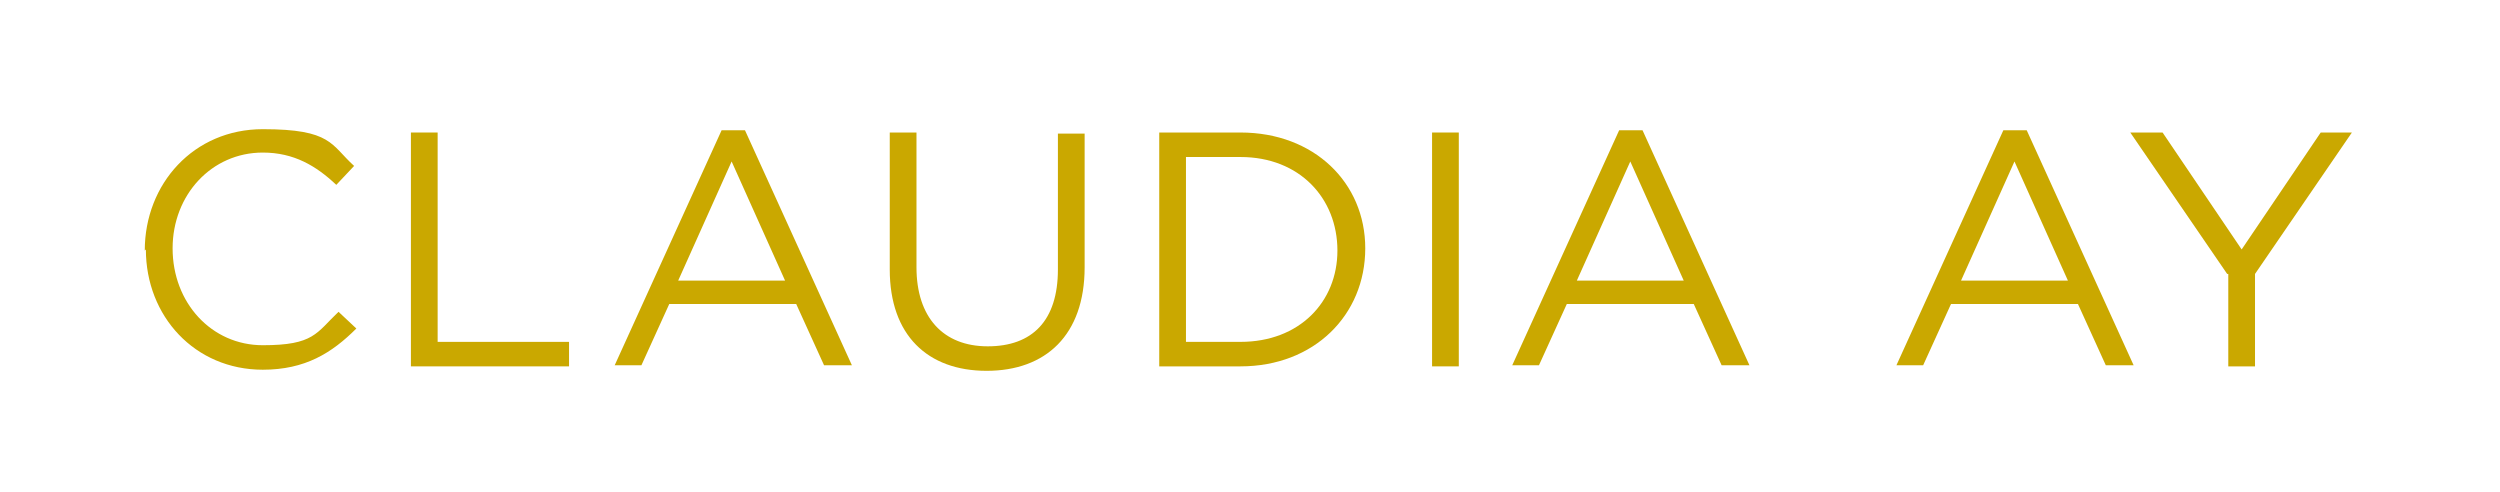 <?xml version="1.0" encoding="UTF-8"?>
<svg id="Ebene_1" data-name="Ebene 1" xmlns="http://www.w3.org/2000/svg" version="1.1" viewBox="0 0 224.5 44.2">
  <defs>
    <style>
      .cls-1 {
        fill: #caa800;
        stroke-width: 0px;
      }
    </style>
  </defs>
  <path class="cls-1" d="M13,22.5h0c0-6,4.4-10.9,10.6-10.9s6.1,1.4,8.2,3.3l-1.6,1.7c-1.8-1.7-3.8-2.9-6.6-2.9-4.6,0-8.1,3.8-8.1,8.6h0c0,4.9,3.5,8.7,8.1,8.7s4.8-1.1,6.8-3l1.6,1.5c-2.2,2.2-4.6,3.7-8.4,3.7-6.1,0-10.5-4.8-10.5-10.8h0Z"/>
  <path class="cls-1" d="M36.9,11.9h2.4v18.8h11.8v2.2h-14.2V11.9Z"/>
  <path class="cls-1" d="M64.7,11.7h2.2l9.6,21.1h-2.5l-2.5-5.5h-11.4l-2.5,5.5h-2.4l9.6-21.1h0ZM70.5,25.2l-4.8-10.7-4.8,10.7h9.6Z"/>
  <path class="cls-1" d="M79.9,24.1v-12.2h2.4v12.1c0,4.5,2.4,7.1,6.4,7.1s6.3-2.3,6.3-6.9v-12.2h2.4v12c0,6.1-3.5,9.3-8.8,9.3s-8.7-3.2-8.7-9.1h0Z"/>
  <path class="cls-1" d="M104.1,11.9h7.3c6.6,0,11.2,4.5,11.2,10.4h0c0,6-4.6,10.6-11.2,10.6h-7.3V11.9ZM111.4,30.7c5.3,0,8.7-3.6,8.7-8.2h0c0-4.7-3.4-8.4-8.7-8.4h-4.9v16.6h4.9Z"/>
  <path class="cls-1" d="M128.6,11.9h2.4v21h-2.4V11.9Z"/>
  <path class="cls-1" d="M145.3,11.7h2.2l9.6,21.1h-2.5l-2.5-5.5h-11.4l-2.5,5.5h-2.4l9.6-21.1h-.1ZM151.2,25.2l-4.8-10.7-4.8,10.7h9.6Z"/>
  <path class="cls-1" d="M179.8,11.7h2.2l9.6,21.1h-2.5l-2.5-5.5h-11.4l-2.5,5.5h-2.4l9.6-21.1h-.1ZM185.7,25.2l-4.8-10.7-4.8,10.7h9.6Z"/>
  <path class="cls-1" d="M200,24.6l-8.7-12.7h2.9l7.1,10.5,7.1-10.5h2.8l-8.7,12.7v8.3h-2.4v-8.3h-.1Z"/>
</svg>